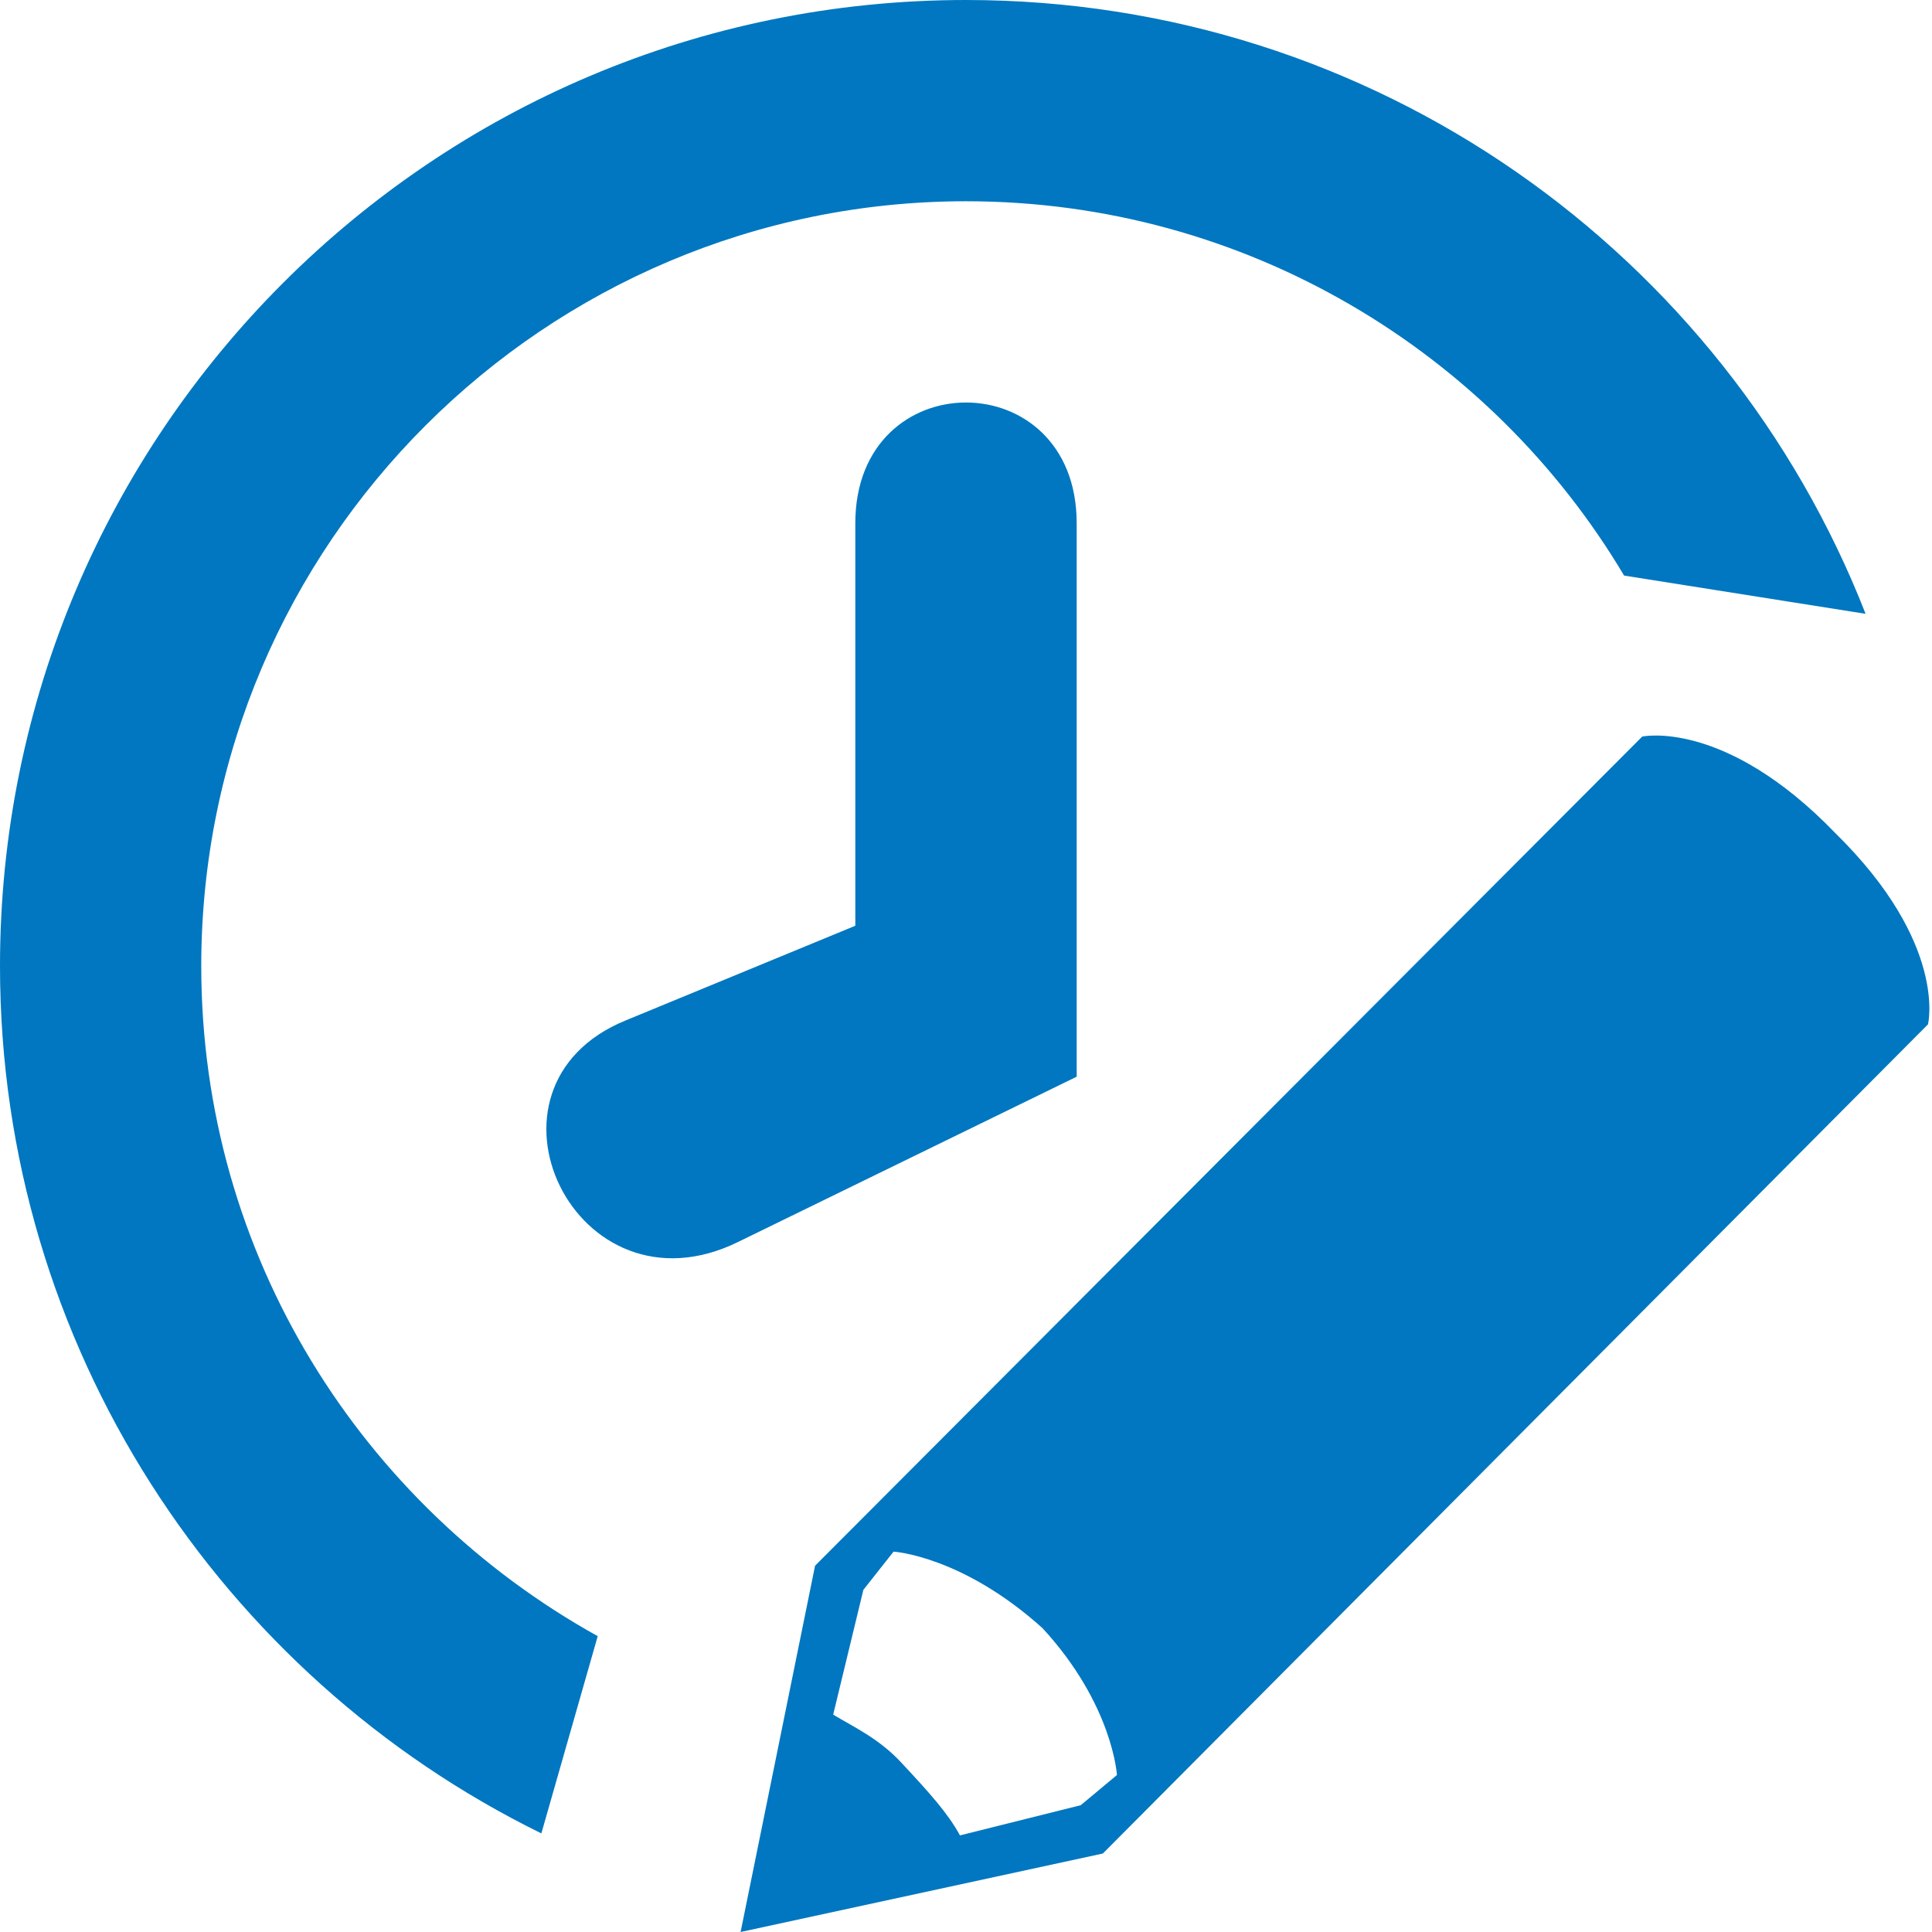 <?xml version="1.0" encoding="utf-8"?>
<!DOCTYPE svg PUBLIC "-//W3C//DTD SVG 1.1//EN" "http://www.w3.org/Graphics/SVG/1.1/DTD/svg11.dtd">
<svg version="1.1" xmlns="http://www.w3.org/2000/svg" xmlns:xlink="http://www.w3.org/1999/xlink" x="0px" y="0px" width="960px"
   height="960px" viewBox="0 0 960 960" enable-background="new 0 0 1920 1080" xml:space="preserve">

<g id="6">
   <path id="328" style="fill:#0077c0" d="M269 49l28 98c-117 65 -197 189 -197 333c0 210 171 380 380 380c139 0 261 -75 327 -186l120 -19c-70 179 -244 305 -447 305c-265 0 -480 -215 -480 -480c0 -189 110 -353 269 -431zM425 500v200c0 80 110 80 110 0v-275l-168 -82c-81 -40 -137 77 -56 110zM912 546 c56 -55 46 -95 46 -95l-410 -412l-180 -39l37 182l411 412s41 9 96 -48zM537 63l18 15s-2 35 -37 73c-40 36 -74 38 -74 38l-15 -19l-15 -62c10 -6 23 -12 34 -24c14 -15 23 -25 29 -36z"
     transform="translate(0, 960) scale(1, -1)" />
</g>

</svg>
